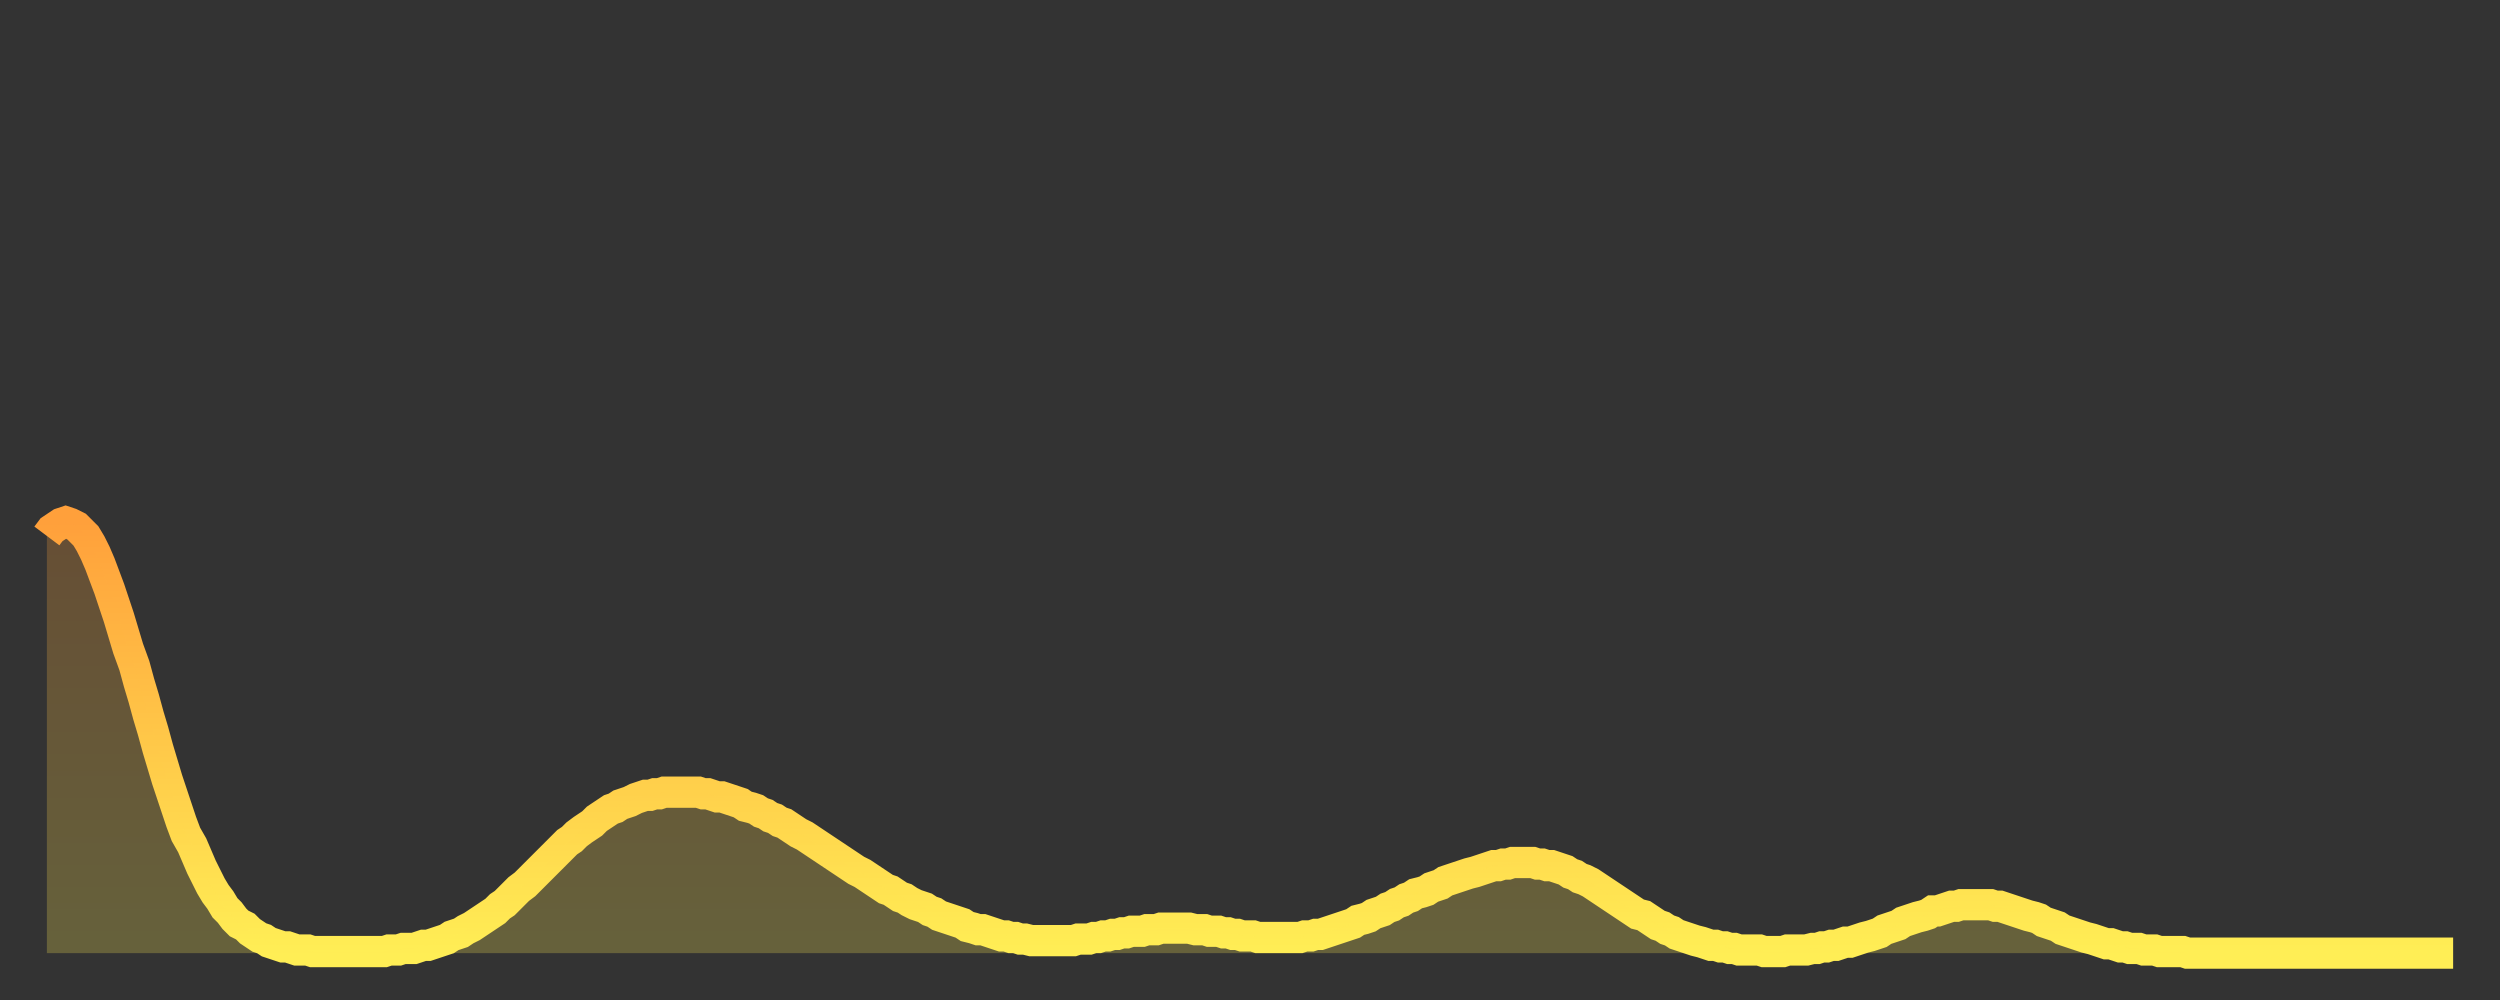 <?xml version="1.0" encoding="utf-8" ?>
<svg baseProfile="full" height="64" version="1.1" width="160" xmlns="http://www.w3.org/2000/svg" xmlns:ev="http://www.w3.org/2001/xml-events" xmlns:xlink="http://www.w3.org/1999/xlink"><rect width="100%" height="100%" fill="#333333" stroke="none"/><defs><linearGradient id="id1432940" x1="0" x2="0" y1="0" y2="1"><stop offset="0%" stop-color="#ffa03b" /><stop offset="50%" stop-color="#ffc748" /><stop offset="100%" stop-color="#ffee55" /></linearGradient></defs><g transform="translate(3,3)"><g><path d="M 0.0 31.3 0.3 30.9 0.6 30.7 0.9 30.5 1.2 30.4 1.5 30.5 1.9 30.7 2.2 31.0 2.5 31.3 2.8 31.8 3.1 32.4 3.4 33.1 3.7 33.9 4.0 34.7 4.3 35.6 4.6 36.5 4.9 37.5 5.2 38.5 5.6 39.6 5.9 40.7 6.2 41.7 6.5 42.8 6.8 43.8 7.1 44.9 7.4 45.9 7.7 46.9 8.0 47.8 8.3 48.7 8.6 49.6 8.9 50.4 9.3 51.1 9.6 51.8 9.9 52.5 10.2 53.1 10.5 53.7 10.8 54.2 11.1 54.6 11.4 55.1 11.7 55.4 12.0 55.8 12.3 56.1 12.7 56.3 13.0 56.6 13.3 56.8 13.6 57.0 13.9 57.1 14.2 57.3 14.5 57.4 14.8 57.5 15.1 57.6 15.4 57.6 15.7 57.7 16.0 57.8 16.4 57.8 16.7 57.8 17.0 57.9 17.3 57.9 17.6 57.9 17.9 57.9 18.2 57.9 18.5 57.9 18.8 57.9 19.1 57.9 19.4 57.9 19.8 57.9 20.1 57.9 20.4 57.9 20.7 57.9 21.0 57.9 21.3 57.9 21.6 57.9 21.9 57.8 22.2 57.8 22.5 57.8 22.8 57.7 23.1 57.7 23.5 57.7 23.8 57.6 24.1 57.5 24.4 57.5 24.7 57.4 25.0 57.3 25.3 57.2 25.6 57.1 25.9 56.9 26.2 56.8 26.5 56.7 26.8 56.5 27.2 56.3 27.5 56.1 27.8 55.9 28.1 55.7 28.4 55.5 28.7 55.3 29.0 55.0 29.3 54.8 29.6 54.5 29.9 54.2 30.2 53.9 30.6 53.6 30.9 53.3 31.2 53.0 31.5 52.7 31.8 52.4 32.1 52.1 32.4 51.8 32.7 51.5 33.0 51.2 33.3 50.9 33.6 50.7 33.9 50.4 34.3 50.1 34.6 49.9 34.9 49.7 35.2 49.4 35.5 49.2 35.8 49.0 36.1 48.8 36.4 48.7 36.7 48.5 37.0 48.4 37.3 48.3 37.7 48.1 38.0 48.0 38.3 47.9 38.6 47.9 38.9 47.8 39.2 47.8 39.5 47.7 39.8 47.7 40.1 47.7 40.4 47.7 40.7 47.7 41.0 47.7 41.4 47.7 41.7 47.7 42.0 47.8 42.3 47.8 42.6 47.9 42.9 48.0 43.2 48.0 43.5 48.1 43.8 48.2 44.1 48.3 44.4 48.4 44.7 48.6 45.1 48.7 45.4 48.8 45.7 49.0 46.0 49.1 46.3 49.3 46.6 49.4 46.9 49.6 47.2 49.7 47.5 49.9 47.8 50.1 48.1 50.3 48.5 50.5 48.8 50.7 49.1 50.9 49.4 51.1 49.7 51.3 50.0 51.5 50.3 51.7 50.6 51.9 50.9 52.1 51.2 52.3 51.5 52.5 51.8 52.7 52.2 52.9 52.5 53.1 52.8 53.3 53.1 53.5 53.4 53.7 53.7 53.9 54.0 54.0 54.3 54.2 54.6 54.4 54.9 54.5 55.2 54.7 55.6 54.9 55.9 55.0 56.2 55.1 56.5 55.3 56.8 55.4 57.1 55.6 57.4 55.7 57.7 55.8 58.0 55.9 58.3 56.0 58.6 56.1 58.9 56.3 59.3 56.4 59.6 56.5 59.9 56.5 60.2 56.6 60.5 56.7 60.8 56.8 61.1 56.9 61.4 56.9 61.7 57.0 62.0 57.0 62.3 57.1 62.6 57.1 63.0 57.2 63.3 57.2 63.6 57.2 63.9 57.2 64.2 57.2 64.5 57.2 64.8 57.2 65.1 57.2 65.4 57.2 65.7 57.2 66.0 57.1 66.4 57.1 66.7 57.1 67.0 57.0 67.3 57.0 67.6 56.9 67.9 56.9 68.2 56.8 68.5 56.8 68.8 56.7 69.1 56.7 69.4 56.6 69.7 56.6 70.1 56.6 70.4 56.5 70.7 56.5 71.0 56.5 71.3 56.4 71.6 56.4 71.9 56.4 72.2 56.4 72.5 56.4 72.8 56.4 73.1 56.4 73.5 56.5 73.8 56.5 74.1 56.5 74.4 56.6 74.7 56.6 75.0 56.6 75.3 56.7 75.6 56.7 75.9 56.8 76.2 56.8 76.5 56.9 76.8 56.9 77.2 56.9 77.5 57.0 77.8 57.0 78.1 57.0 78.4 57.0 78.7 57.0 79.0 57.0 79.3 57.0 79.6 57.0 79.9 57.0 80.2 57.0 80.5 56.9 80.9 56.9 81.2 56.8 81.5 56.8 81.8 56.7 82.1 56.6 82.4 56.5 82.7 56.4 83.0 56.3 83.3 56.2 83.6 56.1 83.9 55.9 84.3 55.8 84.6 55.7 84.9 55.5 85.2 55.4 85.5 55.3 85.8 55.1 86.1 55.0 86.4 54.8 86.7 54.7 87.0 54.5 87.3 54.4 87.6 54.2 88.0 54.1 88.3 54.0 88.6 53.8 88.9 53.7 89.2 53.6 89.5 53.4 89.8 53.3 90.1 53.2 90.4 53.1 90.7 53.0 91.0 52.9 91.4 52.8 91.7 52.7 92.0 52.6 92.3 52.5 92.6 52.4 92.9 52.4 93.2 52.3 93.5 52.3 93.8 52.2 94.1 52.2 94.4 52.2 94.7 52.2 95.1 52.2 95.4 52.3 95.7 52.3 96.0 52.4 96.3 52.4 96.6 52.5 96.9 52.6 97.2 52.7 97.5 52.9 97.8 53.0 98.1 53.2 98.4 53.3 98.8 53.5 99.1 53.7 99.4 53.9 99.7 54.1 100.0 54.3 100.3 54.5 100.6 54.7 100.9 54.9 101.2 55.1 101.5 55.3 101.8 55.5 102.2 55.6 102.5 55.8 102.8 56.0 103.1 56.2 103.4 56.3 103.7 56.5 104.0 56.6 104.3 56.8 104.6 56.9 104.9 57.0 105.2 57.1 105.5 57.2 105.9 57.3 106.2 57.4 106.5 57.5 106.8 57.5 107.1 57.6 107.4 57.6 107.7 57.7 108.0 57.7 108.3 57.8 108.6 57.8 108.9 57.8 109.3 57.8 109.6 57.8 109.9 57.9 110.2 57.9 110.5 57.9 110.8 57.9 111.1 57.9 111.4 57.8 111.7 57.8 112.0 57.8 112.3 57.8 112.6 57.8 113.0 57.7 113.3 57.7 113.6 57.6 113.9 57.6 114.2 57.5 114.5 57.5 114.8 57.4 115.1 57.3 115.4 57.3 115.7 57.2 116.0 57.1 116.3 57.0 116.7 56.9 117.0 56.8 117.3 56.7 117.6 56.5 117.9 56.4 118.2 56.3 118.5 56.2 118.8 56.0 119.1 55.9 119.4 55.8 119.7 55.7 120.1 55.6 120.4 55.5 120.7 55.3 121.0 55.3 121.3 55.2 121.6 55.1 121.9 55.0 122.2 55.0 122.5 54.9 122.8 54.9 123.1 54.9 123.4 54.9 123.8 54.9 124.1 54.9 124.4 54.9 124.7 55.0 125.0 55.0 125.3 55.1 125.6 55.2 125.9 55.3 126.2 55.4 126.5 55.5 126.8 55.6 127.2 55.7 127.5 55.8 127.8 56.0 128.1 56.1 128.4 56.2 128.7 56.3 129.0 56.5 129.3 56.6 129.6 56.7 129.9 56.8 130.2 56.9 130.5 57.0 130.9 57.1 131.2 57.2 131.5 57.3 131.8 57.4 132.1 57.4 132.4 57.5 132.7 57.6 133.0 57.6 133.3 57.7 133.6 57.7 133.9 57.7 134.2 57.8 134.6 57.8 134.9 57.8 135.2 57.9 135.5 57.9 135.8 57.9 136.1 57.9 136.4 57.9 136.7 57.9 137.0 58.0 137.3 58.0 137.6 58.0 138.0 58.0 138.3 58.0 138.6 58.0 138.9 58.0 139.2 58.0 139.5 58.0 139.8 58.0 140.1 58.0 140.4 58.0 140.7 58.0 141.0 58.0 141.3 58.0 141.7 58.0 142.0 58.0 142.3 58.0 142.6 58.0 142.9 58.0 143.2 58.0 143.5 58.0 143.8 58.0 144.1 58.0 144.4 58.0 144.7 58.0 145.1 58.0 145.4 58.0 145.7 58.0 146.0 58.0 146.3 58.0 146.6 58.0 146.9 58.0 147.2 58.0 147.5 58.0 147.8 58.0 148.1 58.0 148.4 58.0 148.8 58.0 149.1 58.0 149.4 58.0 149.7 58.0 150.0 58.0 150.3 58.0 150.6 58.0 150.9 58.0 151.2 58.0 151.5 58.0 151.8 58.0 152.1 58.0 152.5 58.0 152.8 58.0 153.1 58.0 153.4 58.0 153.7 58.0 154.0 58.0" fill="none" id="graph-curve" opacity="1" stroke="url(#id1432940)" stroke-width="2" /><path d="M 0 58 L 0.0 31.3 0.3 30.9 0.6 30.7 0.9 30.5 1.2 30.4 1.5 30.5 1.9 30.7 2.2 31.0 2.5 31.3 2.8 31.8 3.1 32.4 3.4 33.1 3.7 33.9 4.0 34.7 4.3 35.6 4.6 36.5 4.9 37.5 5.2 38.5 5.6 39.6 5.9 40.7 6.2 41.7 6.5 42.8 6.8 43.8 7.1 44.9 7.4 45.9 7.7 46.9 8.0 47.8 8.3 48.7 8.6 49.6 8.9 50.4 9.3 51.1 9.6 51.8 9.9 52.5 10.2 53.1 10.5 53.7 10.8 54.2 11.1 54.6 11.4 55.1 11.7 55.4 12.0 55.8 12.3 56.1 12.7 56.3 13.0 56.6 13.3 56.8 13.6 57.0 13.9 57.1 14.2 57.3 14.5 57.4 14.8 57.5 15.1 57.6 15.4 57.6 15.7 57.7 16.0 57.8 16.4 57.8 16.7 57.8 17.0 57.9 17.3 57.9 17.6 57.9 17.9 57.9 18.2 57.9 18.5 57.9 18.8 57.9 19.1 57.9 19.4 57.9 19.8 57.9 20.1 57.9 20.4 57.9 20.7 57.9 21.0 57.9 21.3 57.9 21.6 57.9 21.9 57.8 22.2 57.8 22.5 57.8 22.8 57.7 23.1 57.7 23.5 57.7 23.8 57.6 24.1 57.5 24.4 57.5 24.7 57.4 25.0 57.3 25.3 57.2 25.6 57.1 25.9 56.9 26.2 56.8 26.5 56.7 26.8 56.5 27.2 56.3 27.5 56.1 27.8 55.9 28.1 55.7 28.4 55.5 28.7 55.3 29.0 55.0 29.3 54.8 29.6 54.5 29.9 54.2 30.2 53.9 30.6 53.6 30.9 53.3 31.2 53.0 31.5 52.7 31.8 52.4 32.1 52.1 32.4 51.8 32.7 51.5 33.0 51.2 33.3 50.9 33.6 50.7 33.9 50.4 34.3 50.1 34.6 49.9 34.9 49.7 35.2 49.4 35.5 49.2 35.8 49.0 36.1 48.8 36.4 48.7 36.7 48.5 37.0 48.4 37.3 48.3 37.7 48.1 38.0 48.0 38.3 47.9 38.6 47.9 38.9 47.8 39.2 47.8 39.5 47.7 39.8 47.7 40.1 47.7 40.4 47.7 40.7 47.7 41.0 47.7 41.4 47.7 41.7 47.7 42.0 47.8 42.3 47.8 42.6 47.9 42.9 48.0 43.2 48.0 43.5 48.1 43.8 48.2 44.1 48.3 44.4 48.4 44.7 48.6 45.1 48.7 45.4 48.8 45.7 49.0 46.0 49.1 46.3 49.3 46.6 49.4 46.9 49.6 47.2 49.7 47.5 49.9 47.8 50.1 48.1 50.3 48.5 50.5 48.8 50.7 49.1 50.9 49.4 51.1 49.7 51.3 50.0 51.5 50.3 51.7 50.6 51.9 50.9 52.1 51.2 52.3 51.5 52.5 51.8 52.7 52.2 52.9 52.5 53.1 52.8 53.3 53.1 53.5 53.4 53.7 53.7 53.9 54.0 54.0 54.3 54.2 54.6 54.4 54.9 54.5 55.2 54.7 55.6 54.9 55.9 55.0 56.2 55.1 56.5 55.3 56.8 55.4 57.1 55.6 57.4 55.7 57.7 55.8 58.0 55.9 58.3 56.0 58.6 56.1 58.9 56.3 59.3 56.4 59.6 56.5 59.9 56.5 60.2 56.6 60.5 56.7 60.8 56.8 61.1 56.9 61.4 56.9 61.7 57.0 62.0 57.0 62.3 57.1 62.6 57.1 63.0 57.2 63.3 57.2 63.6 57.2 63.9 57.2 64.2 57.2 64.5 57.2 64.8 57.2 65.1 57.2 65.4 57.2 65.7 57.2 66.0 57.1 66.4 57.1 66.7 57.1 67.0 57.0 67.3 57.0 67.6 56.9 67.9 56.9 68.2 56.8 68.5 56.8 68.8 56.7 69.1 56.7 69.4 56.6 69.7 56.6 70.1 56.6 70.4 56.5 70.7 56.5 71.0 56.5 71.3 56.4 71.6 56.4 71.9 56.4 72.2 56.4 72.5 56.4 72.8 56.4 73.1 56.4 73.5 56.5 73.8 56.5 74.1 56.5 74.4 56.6 74.7 56.6 75.0 56.6 75.3 56.7 75.6 56.7 75.9 56.8 76.2 56.8 76.5 56.9 76.8 56.9 77.2 56.9 77.5 57.0 77.8 57.0 78.1 57.0 78.4 57.0 78.7 57.0 79.0 57.0 79.3 57.0 79.6 57.0 79.9 57.0 80.2 57.0 80.5 56.9 80.9 56.9 81.2 56.8 81.5 56.8 81.8 56.7 82.1 56.6 82.4 56.5 82.7 56.4 83.0 56.3 83.3 56.2 83.6 56.1 83.9 55.9 84.3 55.8 84.6 55.7 84.9 55.5 85.2 55.4 85.5 55.3 85.8 55.1 86.1 55.0 86.4 54.8 86.7 54.7 87.0 54.5 87.3 54.4 87.6 54.2 88.0 54.1 88.3 54.0 88.6 53.8 88.9 53.7 89.2 53.6 89.5 53.4 89.8 53.3 90.1 53.2 90.4 53.1 90.7 53.0 91.0 52.9 91.4 52.8 91.7 52.7 92.0 52.6 92.3 52.5 92.6 52.4 92.9 52.4 93.2 52.3 93.5 52.3 93.8 52.2 94.1 52.2 94.4 52.2 94.7 52.2 95.1 52.2 95.4 52.3 95.7 52.3 96.0 52.4 96.3 52.4 96.6 52.5 96.9 52.6 97.2 52.7 97.5 52.9 97.8 53.0 98.1 53.2 98.4 53.3 98.8 53.5 99.1 53.7 99.4 53.9 99.7 54.1 100.0 54.3 100.3 54.5 100.6 54.7 100.9 54.9 101.2 55.1 101.5 55.3 101.8 55.5 102.2 55.6 102.5 55.8 102.8 56.0 103.1 56.2 103.4 56.3 103.7 56.5 104.0 56.6 104.3 56.8 104.6 56.9 104.9 57.0 105.2 57.1 105.5 57.2 105.9 57.3 106.2 57.4 106.5 57.5 106.8 57.5 107.1 57.6 107.4 57.6 107.7 57.7 108.0 57.7 108.3 57.8 108.6 57.8 108.9 57.8 109.3 57.8 109.6 57.8 109.9 57.9 110.2 57.9 110.5 57.9 110.8 57.9 111.1 57.9 111.4 57.8 111.7 57.8 112.0 57.8 112.3 57.8 112.6 57.8 113.0 57.7 113.3 57.7 113.6 57.6 113.9 57.6 114.2 57.5 114.5 57.5 114.8 57.4 115.1 57.3 115.4 57.3 115.7 57.2 116.0 57.1 116.3 57.0 116.7 56.9 117.0 56.8 117.3 56.7 117.6 56.5 117.9 56.4 118.2 56.3 118.5 56.2 118.8 56.0 119.1 55.9 119.4 55.8 119.7 55.7 120.1 55.6 120.4 55.5 120.7 55.3 121.0 55.3 121.3 55.2 121.6 55.1 121.9 55.0 122.2 55.0 122.5 54.9 122.8 54.9 123.1 54.9 123.4 54.9 123.8 54.9 124.1 54.9 124.4 54.9 124.7 55.0 125.0 55.0 125.3 55.1 125.6 55.2 125.9 55.3 126.2 55.4 126.5 55.5 126.8 55.6 127.2 55.7 127.5 55.8 127.8 56.0 128.1 56.1 128.4 56.2 128.7 56.3 129.0 56.5 129.3 56.6 129.6 56.7 129.9 56.8 130.2 56.9 130.5 57.0 130.9 57.1 131.2 57.2 131.5 57.3 131.8 57.4 132.1 57.4 132.4 57.5 132.7 57.6 133.0 57.6 133.3 57.7 133.6 57.7 133.9 57.7 134.2 57.8 134.6 57.8 134.9 57.8 135.2 57.9 135.5 57.9 135.8 57.9 136.1 57.9 136.4 57.9 136.7 57.9 137.0 58.0 137.3 58.0 137.6 58.0 138.0 58.0 138.3 58.0 138.6 58.0 138.9 58.0 139.2 58.0 139.5 58.0 139.8 58.0 140.1 58.0 140.4 58.0 140.7 58.0 141.0 58.0 141.3 58.0 141.7 58.0 142.0 58.0 142.3 58.0 142.6 58.0 142.9 58.0 143.2 58.0 143.5 58.0 143.8 58.0 144.1 58.0 144.4 58.0 144.7 58.0 145.1 58.0 145.4 58.0 145.7 58.0 146.0 58.0 146.3 58.0 146.6 58.0 146.9 58.0 147.2 58.0 147.5 58.0 147.8 58.0 148.1 58.0 148.4 58.0 148.8 58.0 149.1 58.0 149.4 58.0 149.7 58.0 150.0 58.0 150.3 58.0 150.6 58.0 150.9 58.0 151.2 58.0 151.5 58.0 151.8 58.0 152.1 58.0 152.5 58.0 152.8 58.0 153.1 58.0 153.4 58.0 153.7 58.0 154.0 58.0 154 58" fill="url(#id1432940)" fill-opacity=".25" id="graph-shadow" /></g></g></svg>
